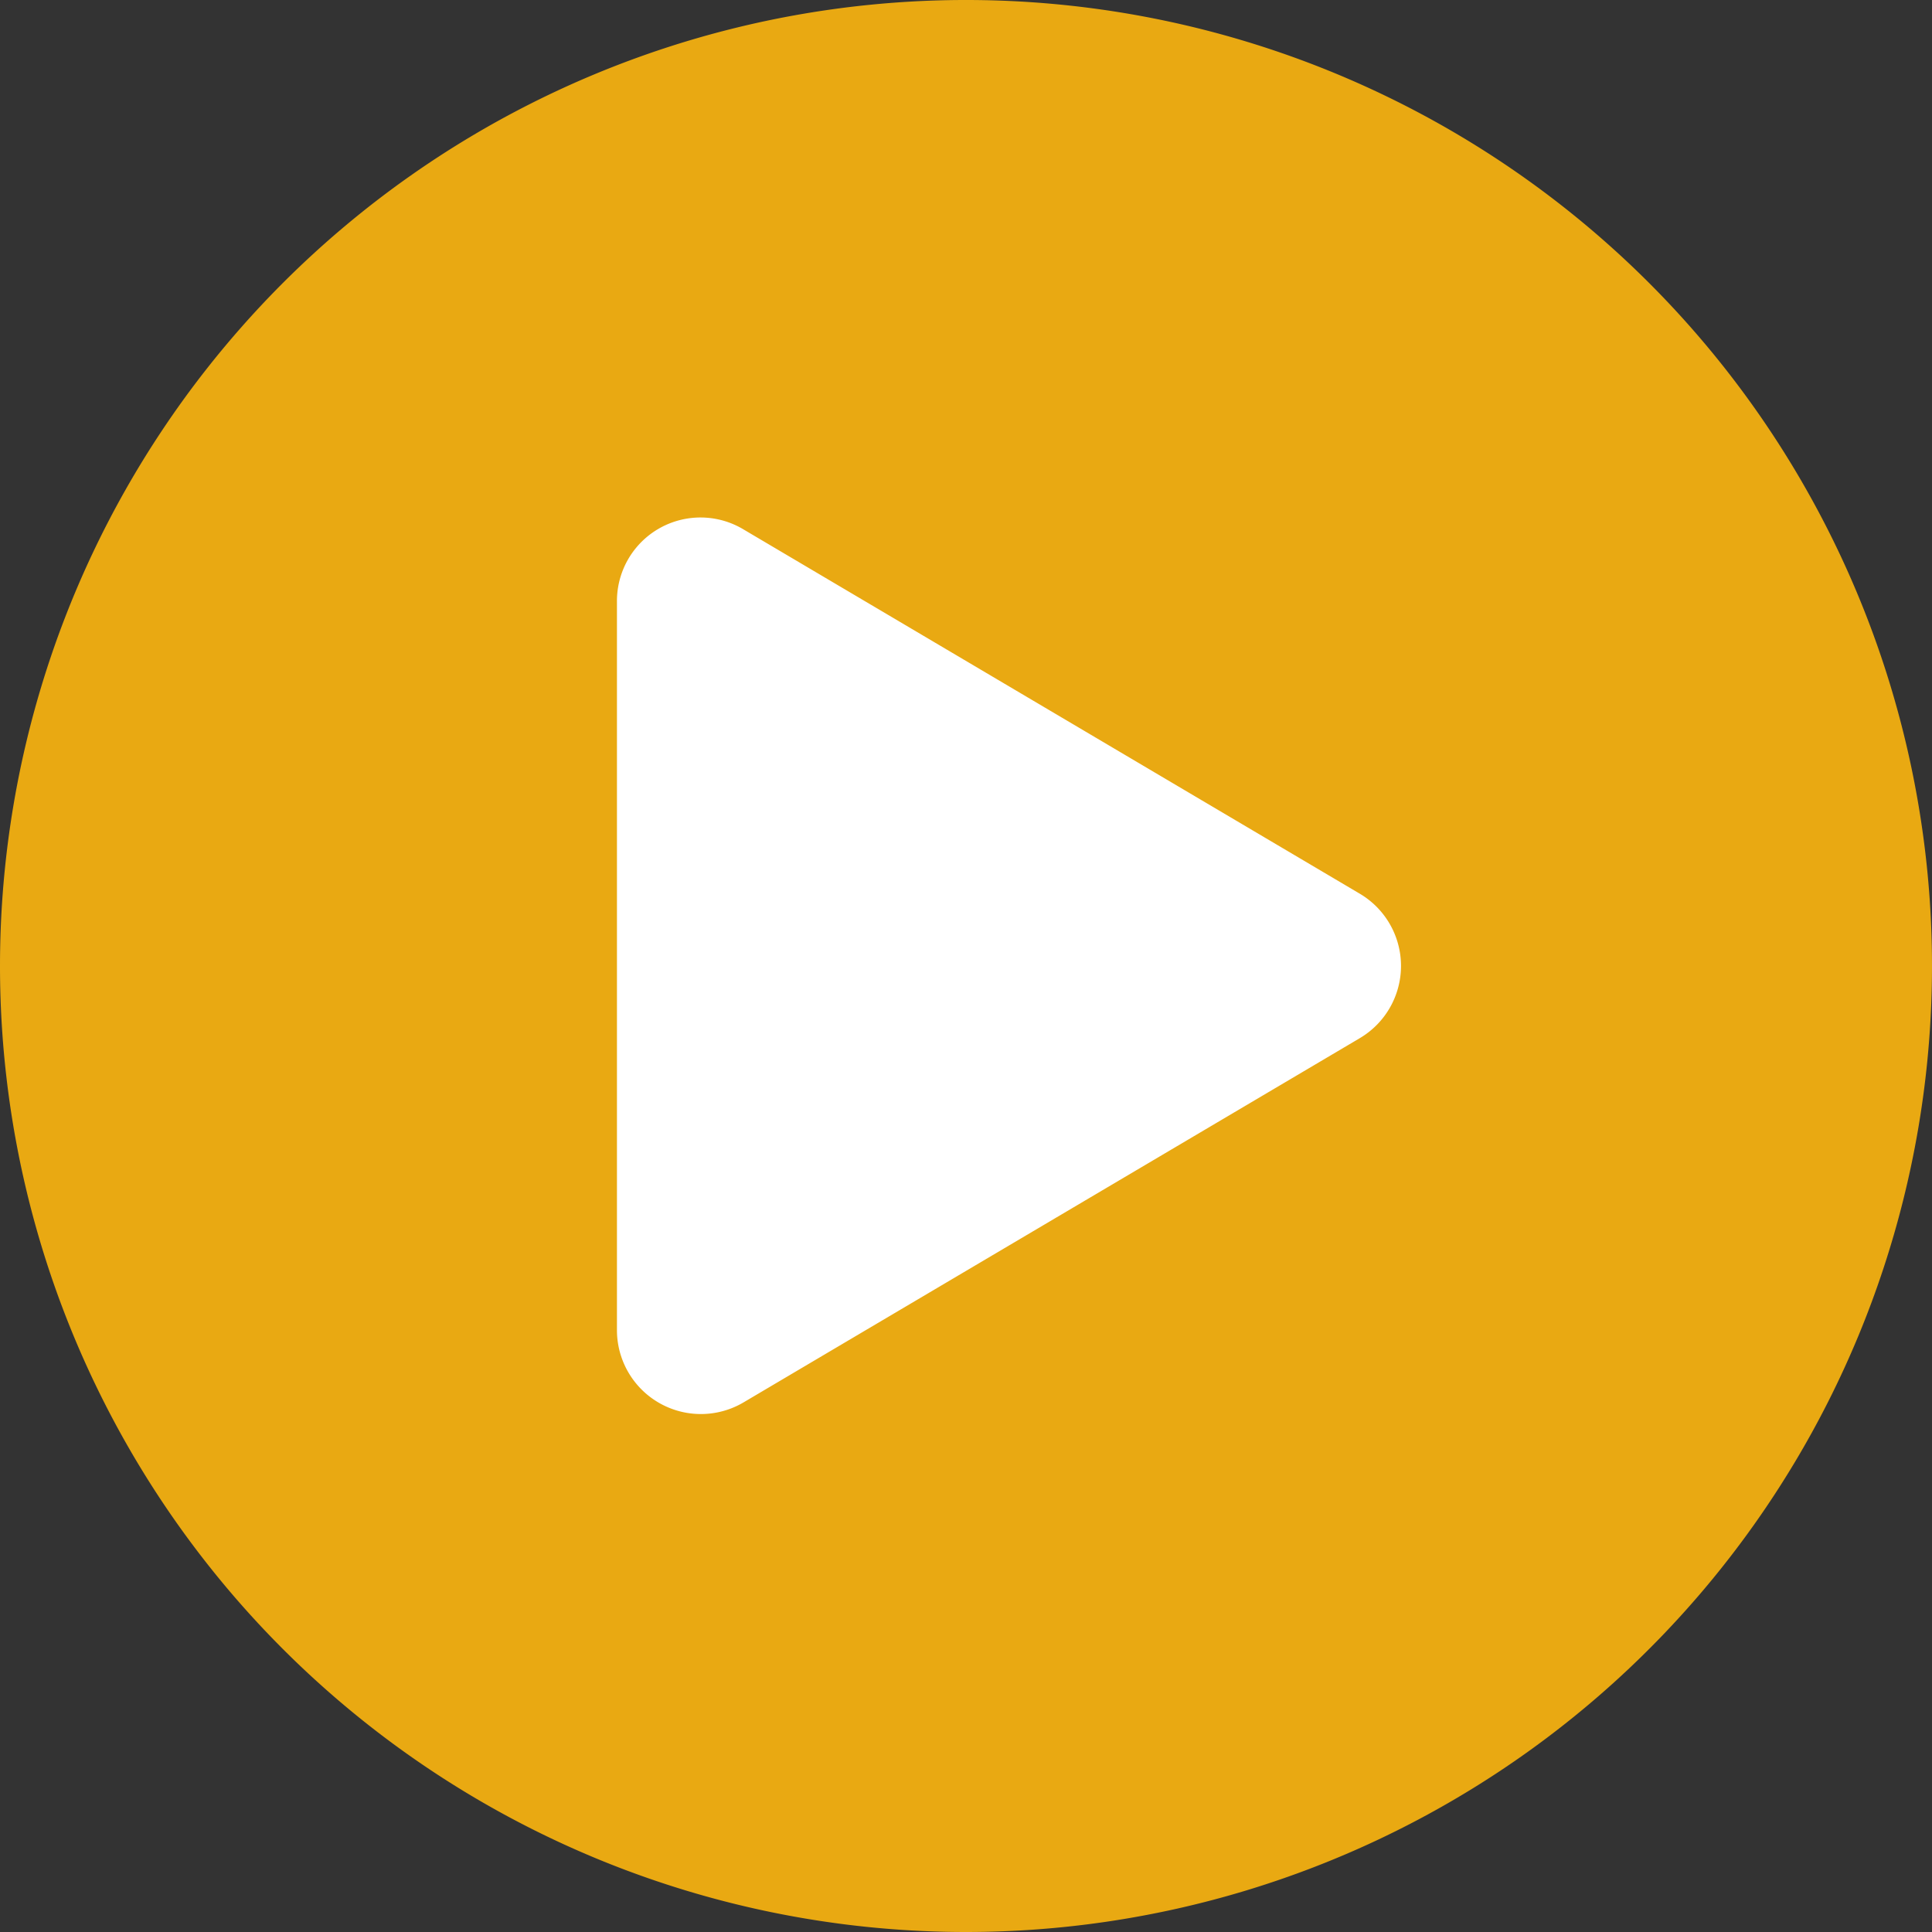 <svg xmlns="http://www.w3.org/2000/svg" width="45" height="45" viewBox="0 0 45 45"><rect x="0" y="0" width="45" height="45" fill="#333333" stroke="none"/><g transform="translate(2.83 2.676)"><path d="M0,22.5A22.5,22.5,0,1,1,22.5,45,22.5,22.5,0,0,1,0,22.5m12.656-8.988Z" transform="translate(-2.83 -2.676)" fill="#e9a912" fill-rule="evenodd"/><path d="M17.3,8.752,2.951.27A1.946,1.946,0,0,0,0,1.953v16.96A1.955,1.955,0,0,0,2.951,20.6L17.3,12.119A1.954,1.954,0,0,0,17.3,8.752Z" transform="translate(11.54 9.387)" fill="#fff"/></g></svg>